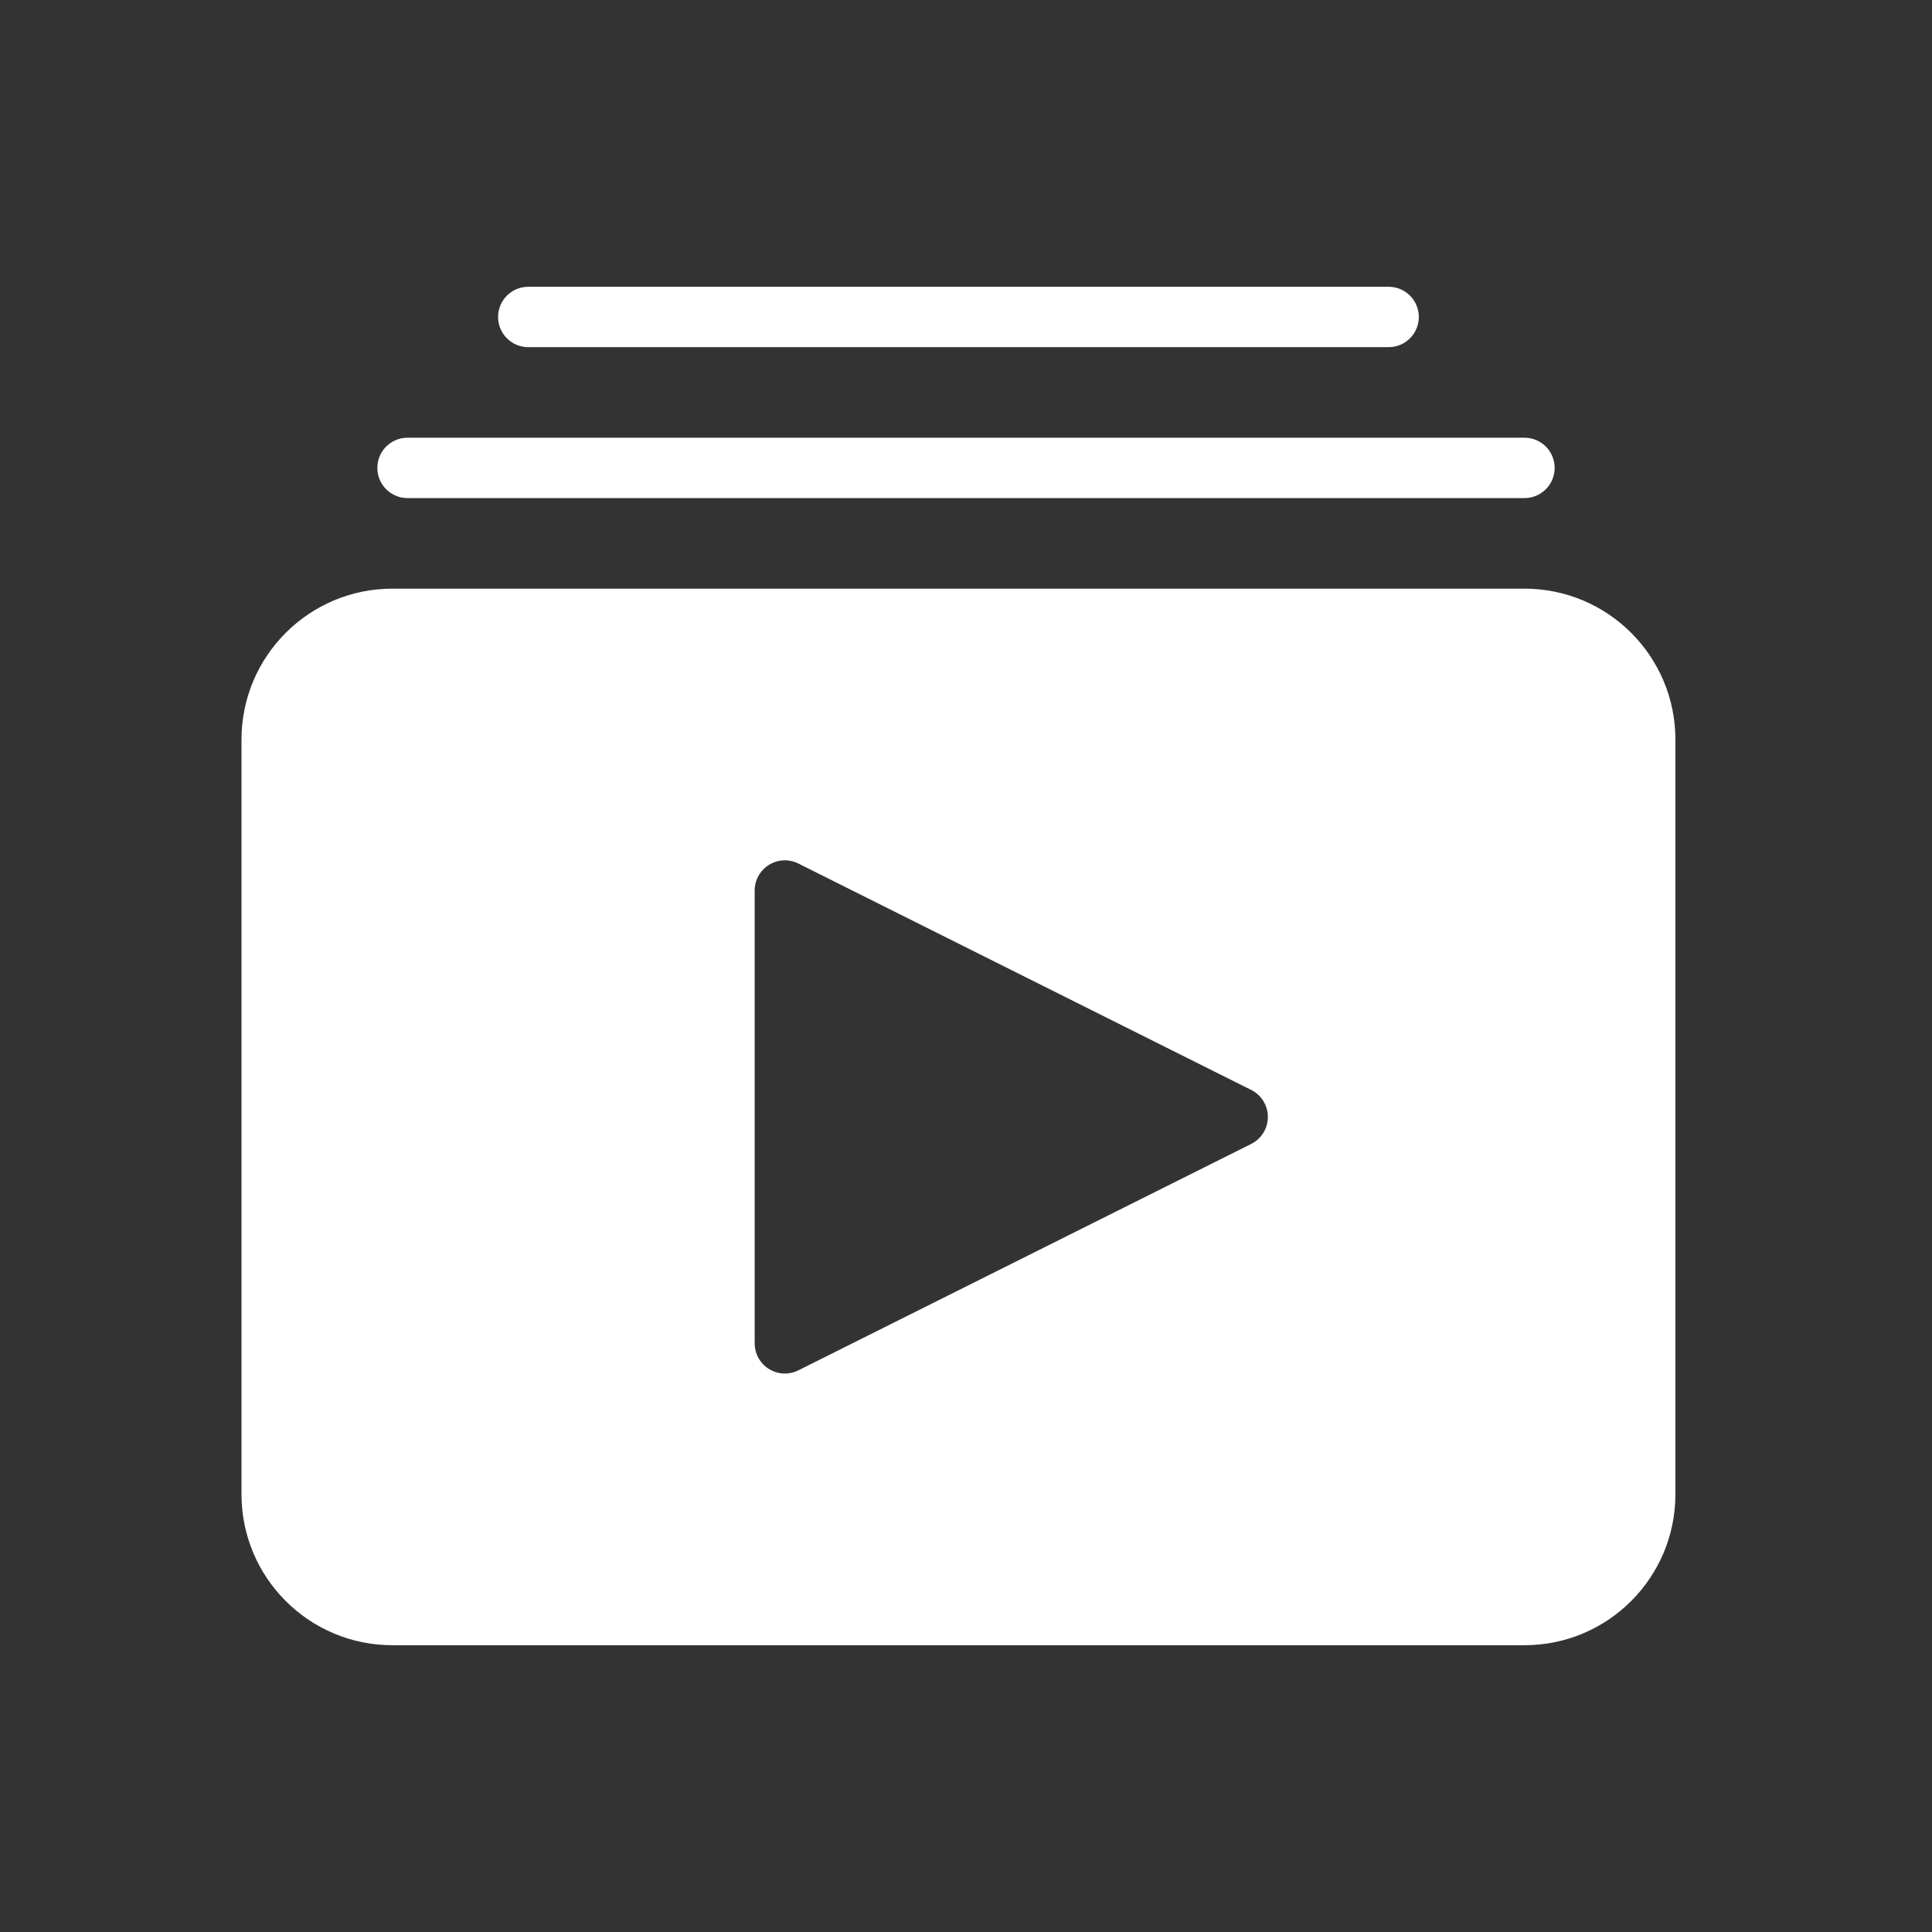 <svg fill="none" height="128" viewBox="0 0 128 128" width="128" xmlns="http://www.w3.org/2000/svg"><rect x="0" y="0" width="128" height="128" fill="#333333" stroke="none"/><g clip-rule="evenodd" fill="#FFFFFF" fill-rule="evenodd"><path d="m25 31c0-1.105.895-2 2-2h74c1.105 0 2 .895 2 2s-.895 2-2 2h-74c-1.105 0-2-.895-2-2z"/><path d="m33 21c0-1.105.895-2 2-2h57c1.105 0 2 .895 2 2s-.895 2-2 2h-57c-1.105 0-2-.895-2-2z"/><path d="m26 39c-5.523 0-10 4.477-10 10v50c0 5.523 4.477 10 10 10h75c5.523 0 10-4.477 10-10v-50c0-5.523-4.477-10-10-10zm26.894 18.211c-.62-.31-1.356-.277-1.946.088-.59.364-.949 1.008-.949 1.701v30c0 .693.359 1.337.949 1.701.59.364 1.326.398 1.946.088l30-15c.678-.339 1.106-1.031 1.106-1.789s-.428-1.45-1.106-1.789z"/></g></svg>